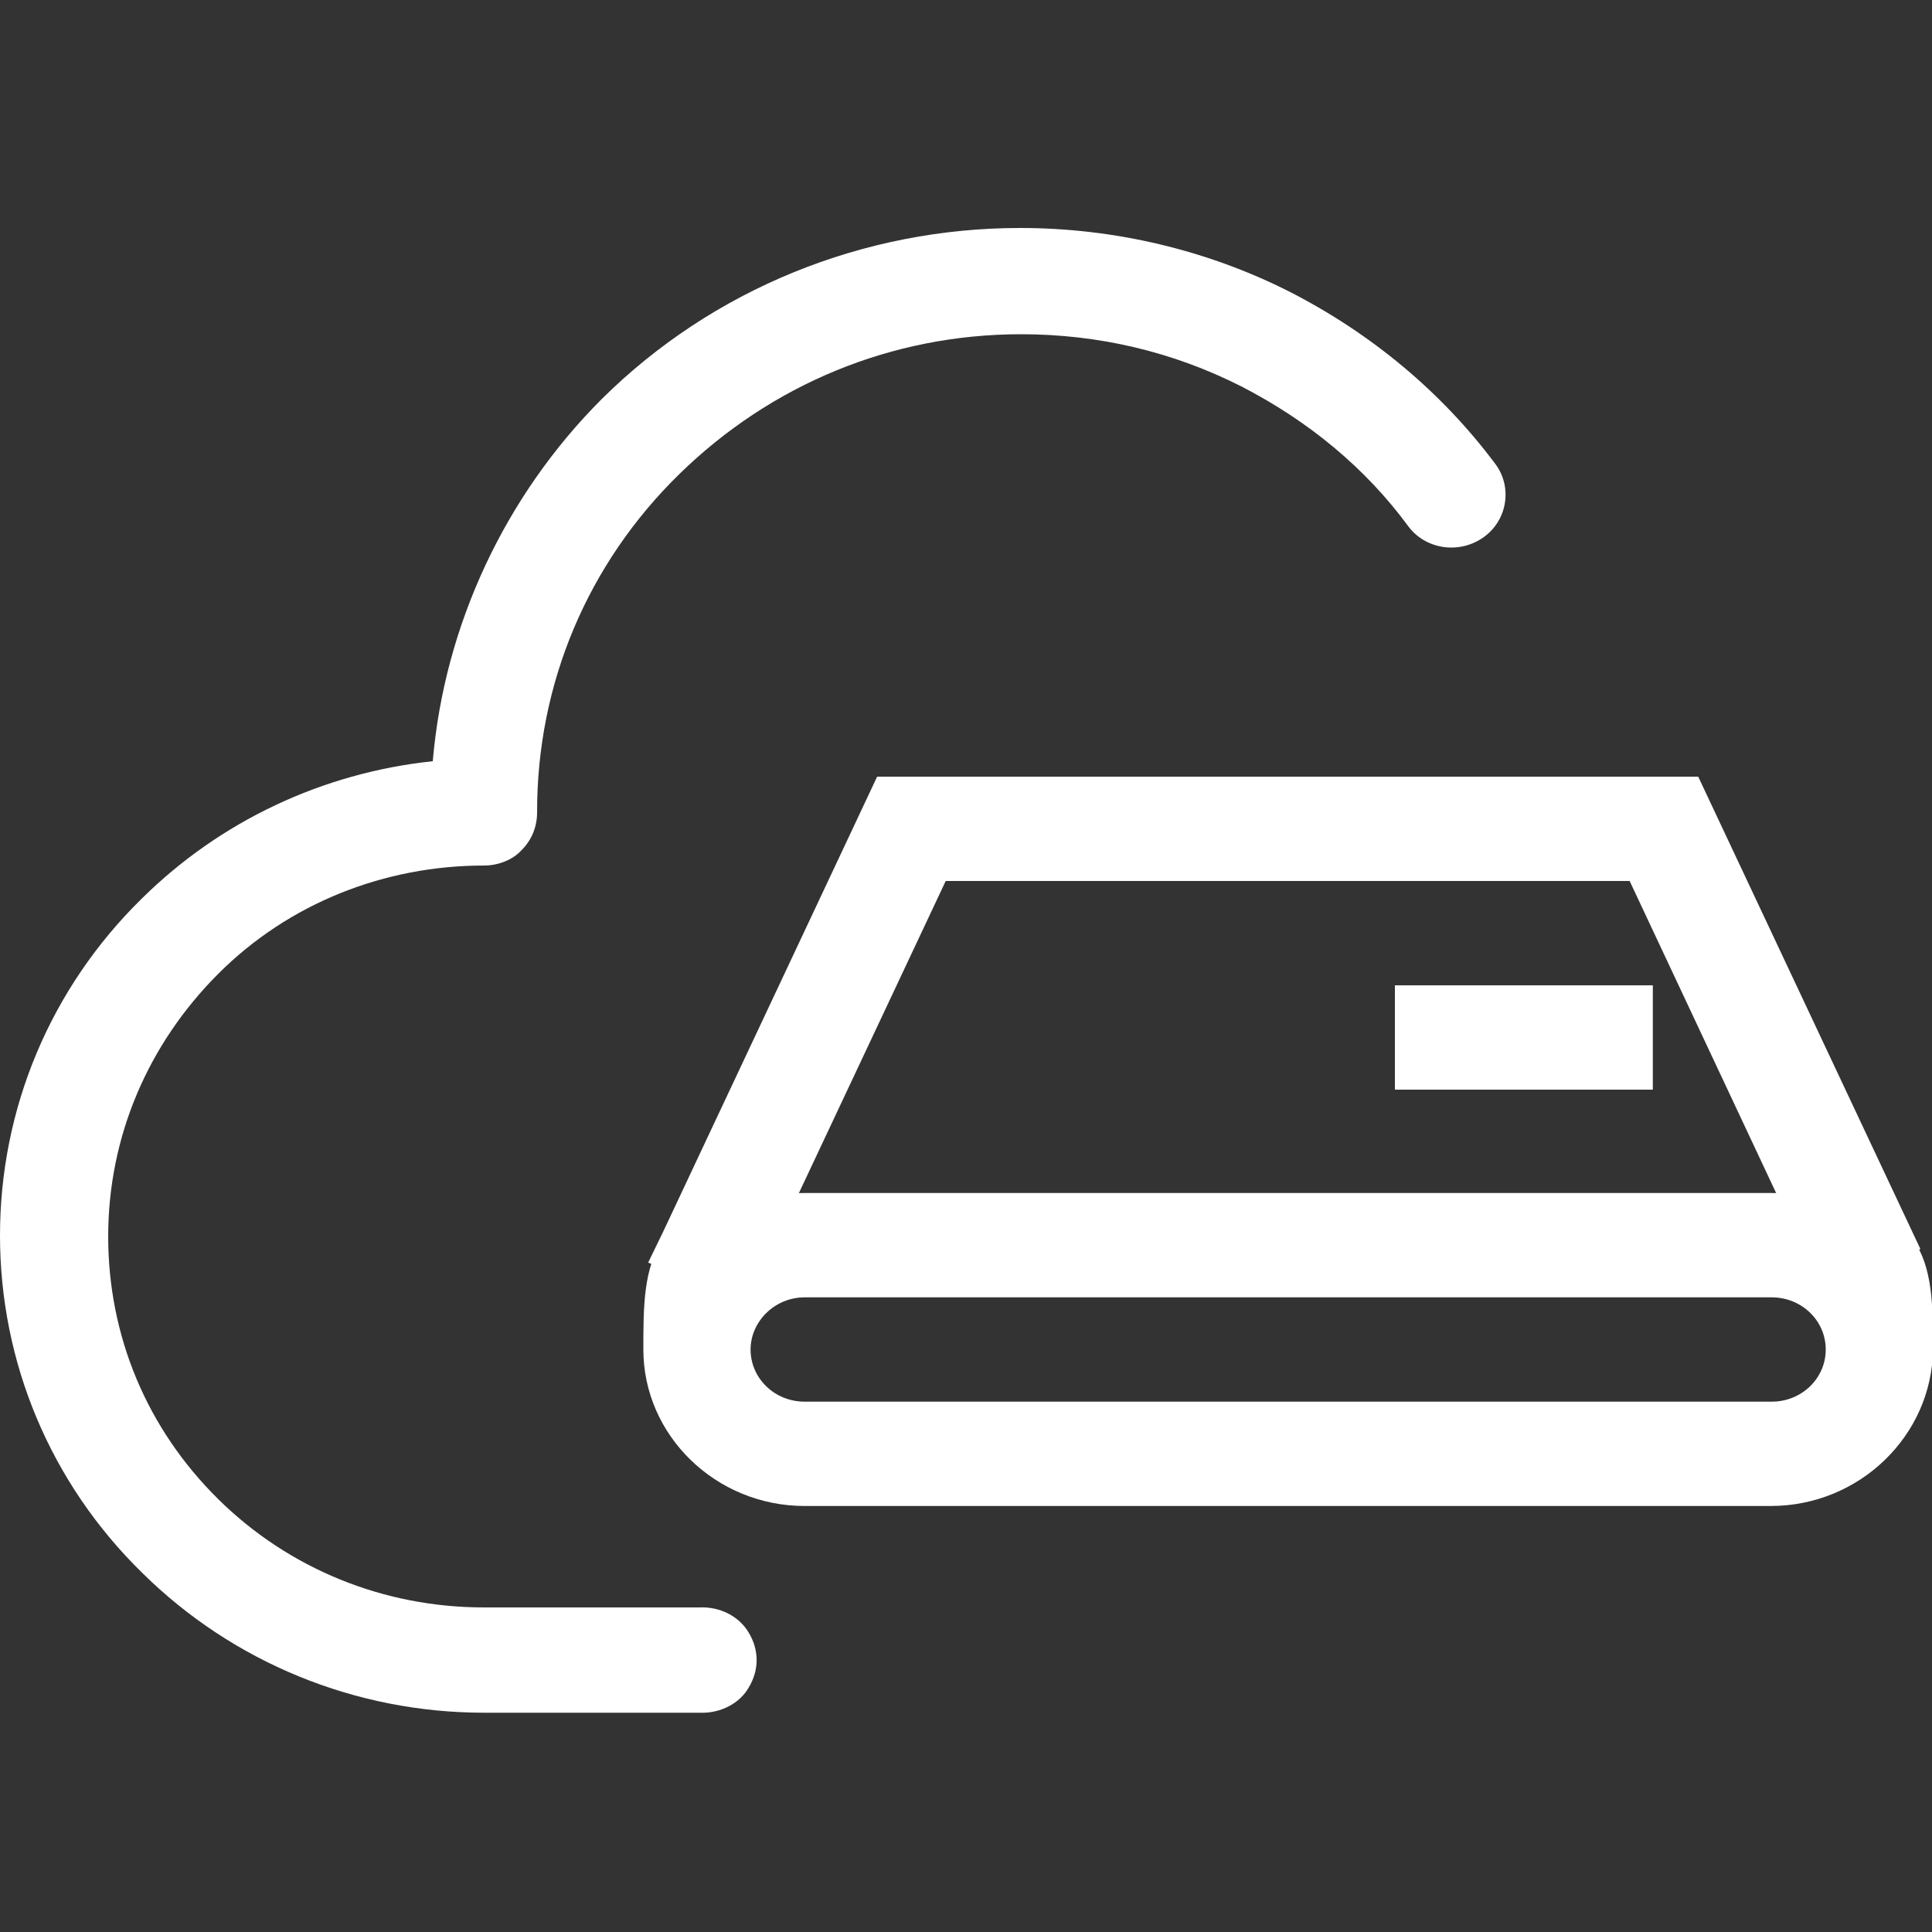 <?xml version="1.0" encoding="utf-8"?>
<!-- Generator: Adobe Illustrator 25.0.0, SVG Export Plug-In . SVG Version: 6.00 Build 0)  -->
<svg version="1.1" id="图层_1" xmlns="http://www.w3.org/2000/svg" xmlns:xlink="http://www.w3.org/1999/xlink" x="0px" y="0px"
	 viewBox="0 0 200 200" style="enable-background:new 0 0 200 200;" xml:space="preserve">
<rect x="0" y="0" width="200" height="200" fill="#333333" stroke="none"/>
<style type="text/css">
	.st0{fill:#FFFFFF;}
</style>
<path class="st0" d="M72.4,166.4H50.1c-10.4,0-20.2-4-27.5-11.2c-7.4-7.3-11.4-16.9-11.4-27.2s4.1-19.9,11.4-27.2
	s17.2-11.2,27.5-11.2c1.5,0,3-0.6,3.9-1.6c1.1-1.1,1.6-2.5,1.6-3.9V84c0-13.2,5.2-25.6,14.7-34.9s22-14.5,35.4-14.5
	c8,0,15.7,1.8,22.8,5.4c7,3.6,12.9,8.5,17.3,14.5c1.8,2.4,5.3,2.9,7.8,1.1s3-5.3,1.1-7.7c-5.4-7.2-12.6-13.3-21.2-17.7
	c-8.5-4.3-18.1-6.6-27.9-6.6c-16.2,0-31.8,6.3-43.3,17.7c-10,10-16.3,23.4-17.5,37.5C33.4,80,22.8,85,14.7,93
	C5.2,102.3,0,114.8,0,127.9s5.2,25.6,14.7,34.9c9.4,9.3,22.1,14.5,35.4,14.5h22.3c2.2,0.1,4.2-1,5.1-2.6c1.1-1.8,1.1-3.9,0-5.7
	C76.5,167.3,74.5,166.3,72.4,166.4z"/>
<path class="st0" d="M77.2,135.2l-10.1-4.5l1.6-3.3l22.1-47h85l23,48.9l-10.1,4.5l-20-42.6H97.9L77.2,135.2z"/>
<path class="st0" d="M183.3,155.9h-100c-9.2,0-16.7-7.3-16.7-16.2s0-16.2,16.7-16.2h100.1c16.7,0,16.7,7.3,16.7,16.2
	C200,148.6,192.5,155.9,183.3,155.9z M77.7,139.7c0,3,2.5,5.4,5.6,5.4h100.1c3.1,0,5.6-2.4,5.6-5.4s-2.5-5.4-5.6-5.4H83.3
	C80.2,134.3,77.7,136.8,77.7,139.7z M144.4,102h26.7v10.8h-26.7V102z"/>
</svg>
